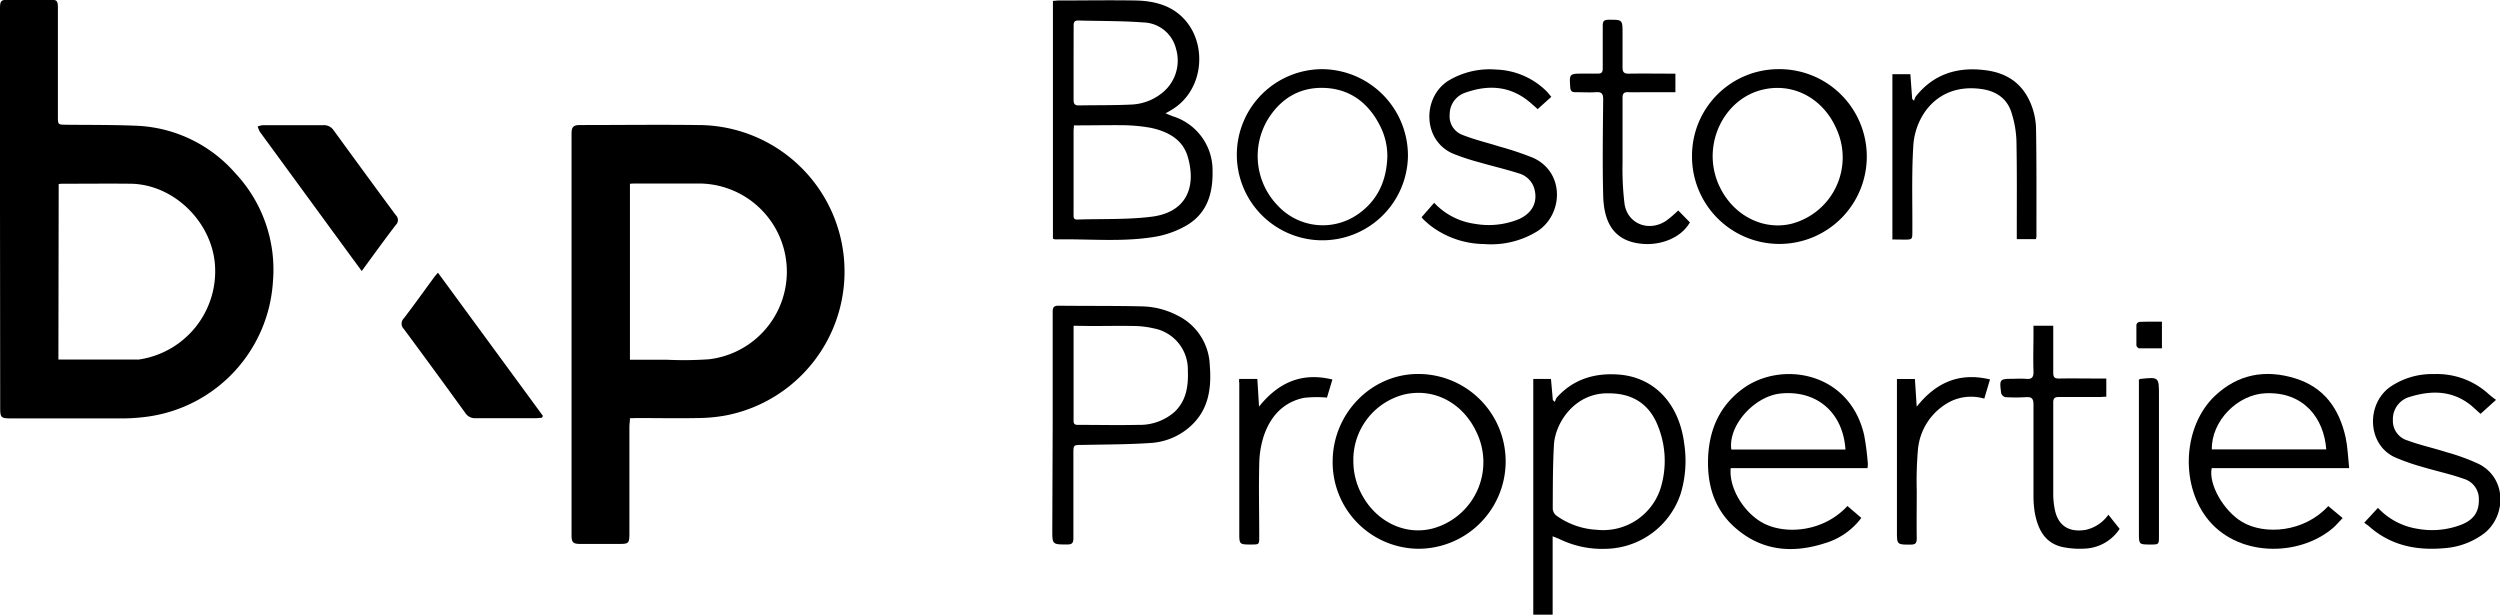 <svg id="Layer_1" data-name="Layer 1" xmlns="http://www.w3.org/2000/svg" viewBox="0 0 506.04 124.43"><path d="M834.9,562.72c0,.65-.11,1.2-.11,1.74q0,10.8,0,21.59c0,2-.15,2.11-2.12,2.11h-7.8c-1.47,0-1.79-.31-1.79-1.72V505.11c0-1.34.38-1.74,1.69-1.74,8,0,15.91-.1,23.87,0a29.66,29.66,0,0,1,5.62,58.79,32.65,32.65,0,0,1-5.59.52c-4.12.08-8.24,0-12.36,0Zm0-11.84h7.51a73.12,73.12,0,0,0,8.51-.1,17.85,17.85,0,0,0-1.69-35.57c-4.39,0-8.79,0-13.19,0-.35,0-.7,0-1.14.06Z" transform="translate(-707.39 -478.06)"/><path d="M707.39,520.33V480c0-1.84.12-2,2-2h7.8c1.82,0,1.92.1,1.92,1.88v21.72c0,1.7,0,1.69,1.68,1.71,4.8.05,9.6,0,14.38.21a28.07,28.07,0,0,1,19.85,9.6A28.5,28.5,0,0,1,762.64,535a29.43,29.43,0,0,1-24.94,27.33,38.42,38.42,0,0,1-5.12.42c-7.68,0-15.36,0-23,0-2,0-2.15-.16-2.15-2.21Zm11.82,30.51h16a1,1,0,0,0,.24,0,18.06,18.06,0,0,0,15.44-19.34c-.73-8.65-8.4-16.14-17.07-16.25-4.52-.05-9,0-13.55,0-.32,0-.63,0-1,.07Z" transform="translate(-707.39 -478.06)"/><path d="M920.52,526.37V478.24c.38,0,.72-.08,1.06-.08,5.24,0,10.48-.09,15.71,0,4.08.09,7.88,1.15,10.49,4.59,4,5.23,3,14.15-3.65,17.78l-.82.47c.62.25,1.07.45,1.52.61a11.43,11.43,0,0,1,8,11.07c.09,4.58-1.12,8.56-5.25,11a19.17,19.17,0,0,1-6.34,2.3c-6.7,1.13-13.48.4-20.23.54A1.74,1.74,0,0,1,920.52,526.37Zm4.25-22.93c0,.49-.07.77-.07,1v16.91c0,.55-.12,1.18.78,1.15,5-.17,10.09.05,15.06-.58,6.81-.86,9.07-5.77,7.31-12-1-3.66-4.11-5.27-7.59-6a34.7,34.7,0,0,0-5.94-.52C931.17,503.38,928,503.44,924.77,503.44Zm-.07-12.61c0,2.48,0,5,0,7.44,0,.82.25,1.15,1.09,1.13,3.55-.07,7.11,0,10.66-.18a10.56,10.56,0,0,0,5.89-2.13,8.38,8.38,0,0,0,3.09-9.17,7,7,0,0,0-6.65-5.32c-4.38-.33-8.78-.27-13.17-.39-.77,0-.91.4-.9,1.06C924.71,485.79,924.7,488.31,924.7,490.83Z" transform="translate(-707.39 -478.06)"/><path d="M1021.67,586.61v15.87h-3.92V554.76h3.58c.13,1.47.26,2.88.38,4.3l.42.35a2.92,2.92,0,0,1,.37-.88c3.26-3.6,7.36-4.94,12.16-4.68,7.68.41,12.7,6.07,13.66,14.16a22.82,22.82,0,0,1-.76,10.06,16.28,16.28,0,0,1-15.16,11.08,19.62,19.62,0,0,1-9.39-2C1022.66,587,1022.29,586.87,1021.67,586.61Zm11.46-28.93c-6.79-.25-10.94,5.79-11.2,10.46-.24,4.3-.22,8.62-.24,12.94a2,2,0,0,0,.73,1.34,15.32,15.32,0,0,0,8.23,2.88,12.19,12.19,0,0,0,13.08-9.15,18.79,18.79,0,0,0-.75-11.87C1041.27,559.88,1037.87,557.69,1033.13,557.68Z" transform="translate(-707.39 -478.06)"/><path d="M920.47,564c0-7.6,0-15.2,0-22.8,0-.91.23-1.27,1.2-1.26,5.68.07,11.35,0,17,.14a16.15,16.15,0,0,1,7,1.81,11.65,11.65,0,0,1,6.6,10.13c.37,4.57-.2,8.89-3.8,12.22a13.23,13.23,0,0,1-8.24,3.49c-4.58.31-9.18.29-13.77.39-1.8,0-1.8,0-1.8,1.84,0,5.67,0,11.35,0,17,0,1-.25,1.32-1.27,1.31-3,0-3,0-3-2.95Zm4.23-20c0,6.58,0,12.93,0,19.28,0,.78.47.78,1,.78,4,0,8.07.09,12.1,0a10.68,10.68,0,0,0,7.29-2.58c2.47-2.32,2.86-5.31,2.74-8.48a8.46,8.46,0,0,0-6.9-8.47,18.45,18.45,0,0,0-3.78-.48c-3-.06-6,0-9,0Z" transform="translate(-707.39 -478.06)"/><path d="M1182.9,572.82h-27.83c-.67,3.31,2.45,8.66,6.12,10.86,4.56,2.73,12.58,2.16,17.48-3.18l2.91,2.42c-.7.72-1.3,1.45-2,2.05-7,5.92-19.54,5.84-25.57-2.16-5.36-7.11-4.63-18.64,1.75-24.65,4.64-4.37,10.15-5.36,16.13-3.54s9,6.19,10.3,12C1182.6,568.58,1182.66,570.62,1182.9,572.82Zm-27.8-3.8h23.16c-.47-6.34-4.58-11.68-12.26-11.36C1160.29,557.89,1155,563.29,1155.1,569Z" transform="translate(-707.39 -478.06)"/><path d="M1081.34,580.48l2.81,2.41a14.2,14.2,0,0,1-7.33,5.11c-6.6,2.14-12.84,1.59-18.2-3.12-4.18-3.66-5.67-8.57-5.49-14,.19-5.79,2.31-10.69,7.06-14.16,7.8-5.71,21.65-3.41,24.55,9.49a53.8,53.8,0,0,1,.73,5.7,4.55,4.55,0,0,1-.07.91h-27.69c-.39,4.05,2.7,9.09,6.63,11.15C1068.91,586.35,1076.55,585.69,1081.34,580.48Zm-.4-11.43c-.49-7.5-5.81-12.06-13.1-11.34-5.37.54-10.68,6.49-10,11.34Z" transform="translate(-707.39 -478.06)"/><path d="M992.38,509.71a17.32,17.32,0,1,1-17.27-17.65A17.5,17.5,0,0,1,992.38,509.71Zm-4.17.09a13.45,13.45,0,0,0-1.46-6.24c-2.31-4.6-6-7.46-11.16-7.7-4.94-.23-8.79,2-11.45,6.17a14.41,14.41,0,0,0,2,17.76,12.42,12.42,0,0,0,16.09,1.65C986.26,518.65,988.05,514.63,988.21,509.8Z" transform="translate(-707.39 -478.06)"/><path d="M994.43,589.14a17.51,17.51,0,0,1-17.29-17.64c0-9.76,7.86-17.79,17.37-17.74a17.69,17.69,0,0,1-.08,35.38Zm-13.1-17.74a14.33,14.33,0,0,0,1.89,7.09c3,5.32,8.75,8,14.26,6.52a13.91,13.91,0,0,0,8.8-19.42c-2.78-6-8.63-9.07-14.65-7.68A13.65,13.65,0,0,0,981.33,571.4Z" transform="translate(-707.39 -478.06)"/><path d="M1067.2,492.06a17.69,17.69,0,1,1-17.32,17.5A17.53,17.53,0,0,1,1067.2,492.06Zm-13.14,17.66a14.34,14.34,0,0,0,1.68,6.66c2.87,5.46,8.62,8.28,14.17,7a13.87,13.87,0,0,0,9.31-19c-2.75-6.53-9.09-9.82-15.5-8.05C1058.08,497.87,1054.06,503.44,1054.06,509.72Z" transform="translate(-707.39 -478.06)"/><path d="M817.06,562.63c-.38,0-.76.08-1.14.08-4.07,0-8.15,0-12.23,0a2.32,2.32,0,0,1-2.11-1.05q-6.18-8.55-12.44-17a1.51,1.51,0,0,1,0-2.17c2.09-2.73,4.08-5.53,6.12-8.3.2-.28.44-.54.78-.93l21.26,29Z" transform="translate(-707.39 -478.06)"/><path d="M780.61,532.92c-1.26-1.73-2.4-3.26-3.52-4.8l-16.82-23a3.08,3.08,0,0,1-.34-.49c-.15-.31-.26-.63-.39-.95a3.62,3.62,0,0,1,1-.28c2,0,4.08,0,6.11,0s4.08,0,6.12,0a2.36,2.36,0,0,1,2.13,1q6.27,8.63,12.6,17.2a1.37,1.37,0,0,1,0,2C785.21,526.59,783,529.66,780.61,532.92Z" transform="translate(-707.39 -478.06)"/><path d="M1090.44,526.53V493.08h3.64c.12,1.66.24,3.31.37,5l.38.38a2.92,2.92,0,0,1,.34-.87c3.56-4.47,8.27-6,13.83-5.35,3.8.42,6.87,2,8.79,5.42a14,14,0,0,1,1.73,6.65c.12,7.2.07,14.4.08,21.59a3.18,3.18,0,0,1-.1.56h-3.88v-1.36c0-6.2.05-12.39-.07-18.59a21.14,21.14,0,0,0-.92-5.39c-.88-3.11-3.16-4.65-6.3-5.06-8.86-1.17-13.28,5.6-13.65,11.44s-.16,11.58-.2,17.38c0,1.68,0,1.68-1.71,1.68Z" transform="translate(-707.39 -478.06)"/><path d="M1212.63,559l-3.14,2.83c-.72-.63-1.35-1.24-2-1.78-3.79-3-8-3-12.37-1.64a4.65,4.65,0,0,0-3.37,4.61,4.14,4.14,0,0,0,3,4.21c2.57.95,5.27,1.53,7.88,2.37a41.62,41.62,0,0,1,6.6,2.42c5.69,3,5.39,10.56,1,14a15.12,15.12,0,0,1-8.09,3c-5.62.51-10.82-.54-15.19-4.4-.3-.26-.64-.47-1-.76l2.78-3a13.79,13.79,0,0,0,7.86,4.21,16.42,16.42,0,0,0,9.17-.87c2.4-1,3.43-2.59,3.39-5a4.23,4.23,0,0,0-3-4.2c-2.78-1-5.67-1.59-8.49-2.45a42.29,42.29,0,0,1-5.51-1.93c-5.61-2.6-5.83-10.71-1-14.21a15,15,0,0,1,8.93-2.63,15.49,15.49,0,0,1,11,4A16.57,16.57,0,0,0,1212.63,559Z" transform="translate(-707.39 -478.06)"/><path d="M997.69,519.11a13.85,13.85,0,0,0,8.26,4.26,16.1,16.1,0,0,0,9-1c2.69-1.27,3.75-3.5,3-6.16a4.53,4.53,0,0,0-3.14-3.06c-2.61-.84-5.3-1.45-7.93-2.22a46.77,46.77,0,0,1-5.33-1.75c-6.22-2.64-6.29-11.34-1.07-14.73a16.14,16.14,0,0,1,9.73-2.31,15.18,15.18,0,0,1,10.13,4.3c.37.36.67.77,1.06,1.22l-2.76,2.48c-.78-.67-1.49-1.35-2.28-1.94-3.86-2.86-8.08-2.91-12.4-1.37a4.61,4.61,0,0,0-3.13,4.42,4,4,0,0,0,2.68,4.15c2.39.95,4.93,1.54,7.39,2.32a63.44,63.44,0,0,1,6.78,2.27c6.44,2.89,6.18,11.34,1,14.81a17.8,17.8,0,0,1-10.86,2.66,18.22,18.22,0,0,1-11-3.82c-.43-.35-.84-.73-1.26-1.11a5,5,0,0,1-.42-.5Z" transform="translate(-707.39 -478.06)"/><path d="M1119,544h4V548c0,1.84,0,3.68,0,5.52,0,.9.29,1.17,1.17,1.16,2.72-.05,5.44,0,8.16,0h1.41v3.68c-.47,0-.9.06-1.33.06-2.75,0-5.51,0-8.27,0-.8,0-1.14.22-1.14,1.08,0,6.28,0,12.56,0,18.84a16.63,16.63,0,0,0,.27,2.62c.61,3.46,2.84,4.93,6.31,4.35a7.65,7.65,0,0,0,4.58-3.06l2.28,2.86a8.87,8.87,0,0,1-7.1,4,17.09,17.09,0,0,1-4.4-.31c-3.6-.77-5-3.52-5.65-6.81a20.72,20.72,0,0,1-.29-3.69c0-6.12,0-12.24,0-18.36,0-1.14-.32-1.57-1.49-1.49a34.63,34.63,0,0,1-4.2,0,1.21,1.21,0,0,1-.85-.79c-.37-2.91-.35-2.92,2.57-2.92a21.33,21.33,0,0,1,2.4,0c1.19.13,1.62-.26,1.57-1.51-.09-2.6,0-5.2,0-7.8Z" transform="translate(-707.39 -478.06)"/><path d="M1047.09,520.66l2.36,2.41c-1.72,3.06-5.75,4.68-9.6,4.35-6.09-.52-7.82-4.7-7.95-9.79-.16-6.47-.06-12.95,0-19.43,0-1.14-.29-1.57-1.46-1.48-1.4.09-2.8,0-4.2,0-.65,0-.91-.2-1-.88-.21-2.88-.23-2.88,2.69-2.88,1,0,1.92,0,2.88,0,.78,0,1-.28,1-1.06,0-2.88,0-5.76,0-8.64,0-.86.22-1.19,1.14-1.2,2.87,0,2.87-.07,2.87,2.82,0,2.28,0,4.56,0,6.84,0,.94.3,1.26,1.24,1.25,3.12-.05,6.23,0,9.46,0v3.75h-6.1c-1.12,0-2.24.05-3.36,0-1-.06-1.25.29-1.24,1.23,0,4.36,0,8.72,0,13.08a58.17,58.17,0,0,0,.41,8.36c.66,4.06,5,5.67,8.46,3.33A24.78,24.78,0,0,0,1047.09,520.66Z" transform="translate(-707.39 -478.06)"/><path d="M958.23,554.76h3.66c.12,1.83.23,3.6.35,5.6,3.91-4.87,8.64-7,14.85-5.48-.42,1.41-.78,2.58-1.1,3.66a23.28,23.28,0,0,0-4.66.05c-4.27.89-6.84,3.84-8.16,7.8a19.5,19.5,0,0,0-.89,5.64c-.12,4.87,0,9.75,0,14.63,0,1.61,0,1.61-1.57,1.62-2.47,0-2.47,0-2.47-2.45q0-15.17,0-30.34C958.16,555.29,958.2,555.09,958.23,554.76Z" transform="translate(-707.39 -478.06)"/><path d="M1091.38,554.77H1095c.12,1.81.23,3.58.36,5.61,3.91-4.91,8.63-7,14.84-5.52l-1.16,3.89a9.48,9.48,0,0,0-6.8.55,12.15,12.15,0,0,0-6.63,9.8,75.27,75.27,0,0,0-.24,8.37c0,3.2-.05,6.4,0,9.59,0,1-.32,1.23-1.24,1.24-2.77,0-2.77,0-2.77-2.66V554.77Z" transform="translate(-707.39 -478.06)"/><path d="M1140.34,554.91c.2-.12.24-.15.27-.15,3.79-.4,3.79-.4,3.79,3.36v28.43c0,1.73,0,1.73-1.69,1.73-2.37,0-2.37,0-2.37-2.33v-31Z" transform="translate(-707.39 -478.06)"/><path d="M1145,543.17v5.4c-1.57,0-3.1,0-4.64,0a.85.85,0,0,1-.53-.6c0-1.39,0-2.79,0-4.18a.86.86,0,0,1,.57-.57C1141.88,543.15,1143.38,543.17,1145,543.17Z" transform="translate(-707.39 -478.06)"/></svg>